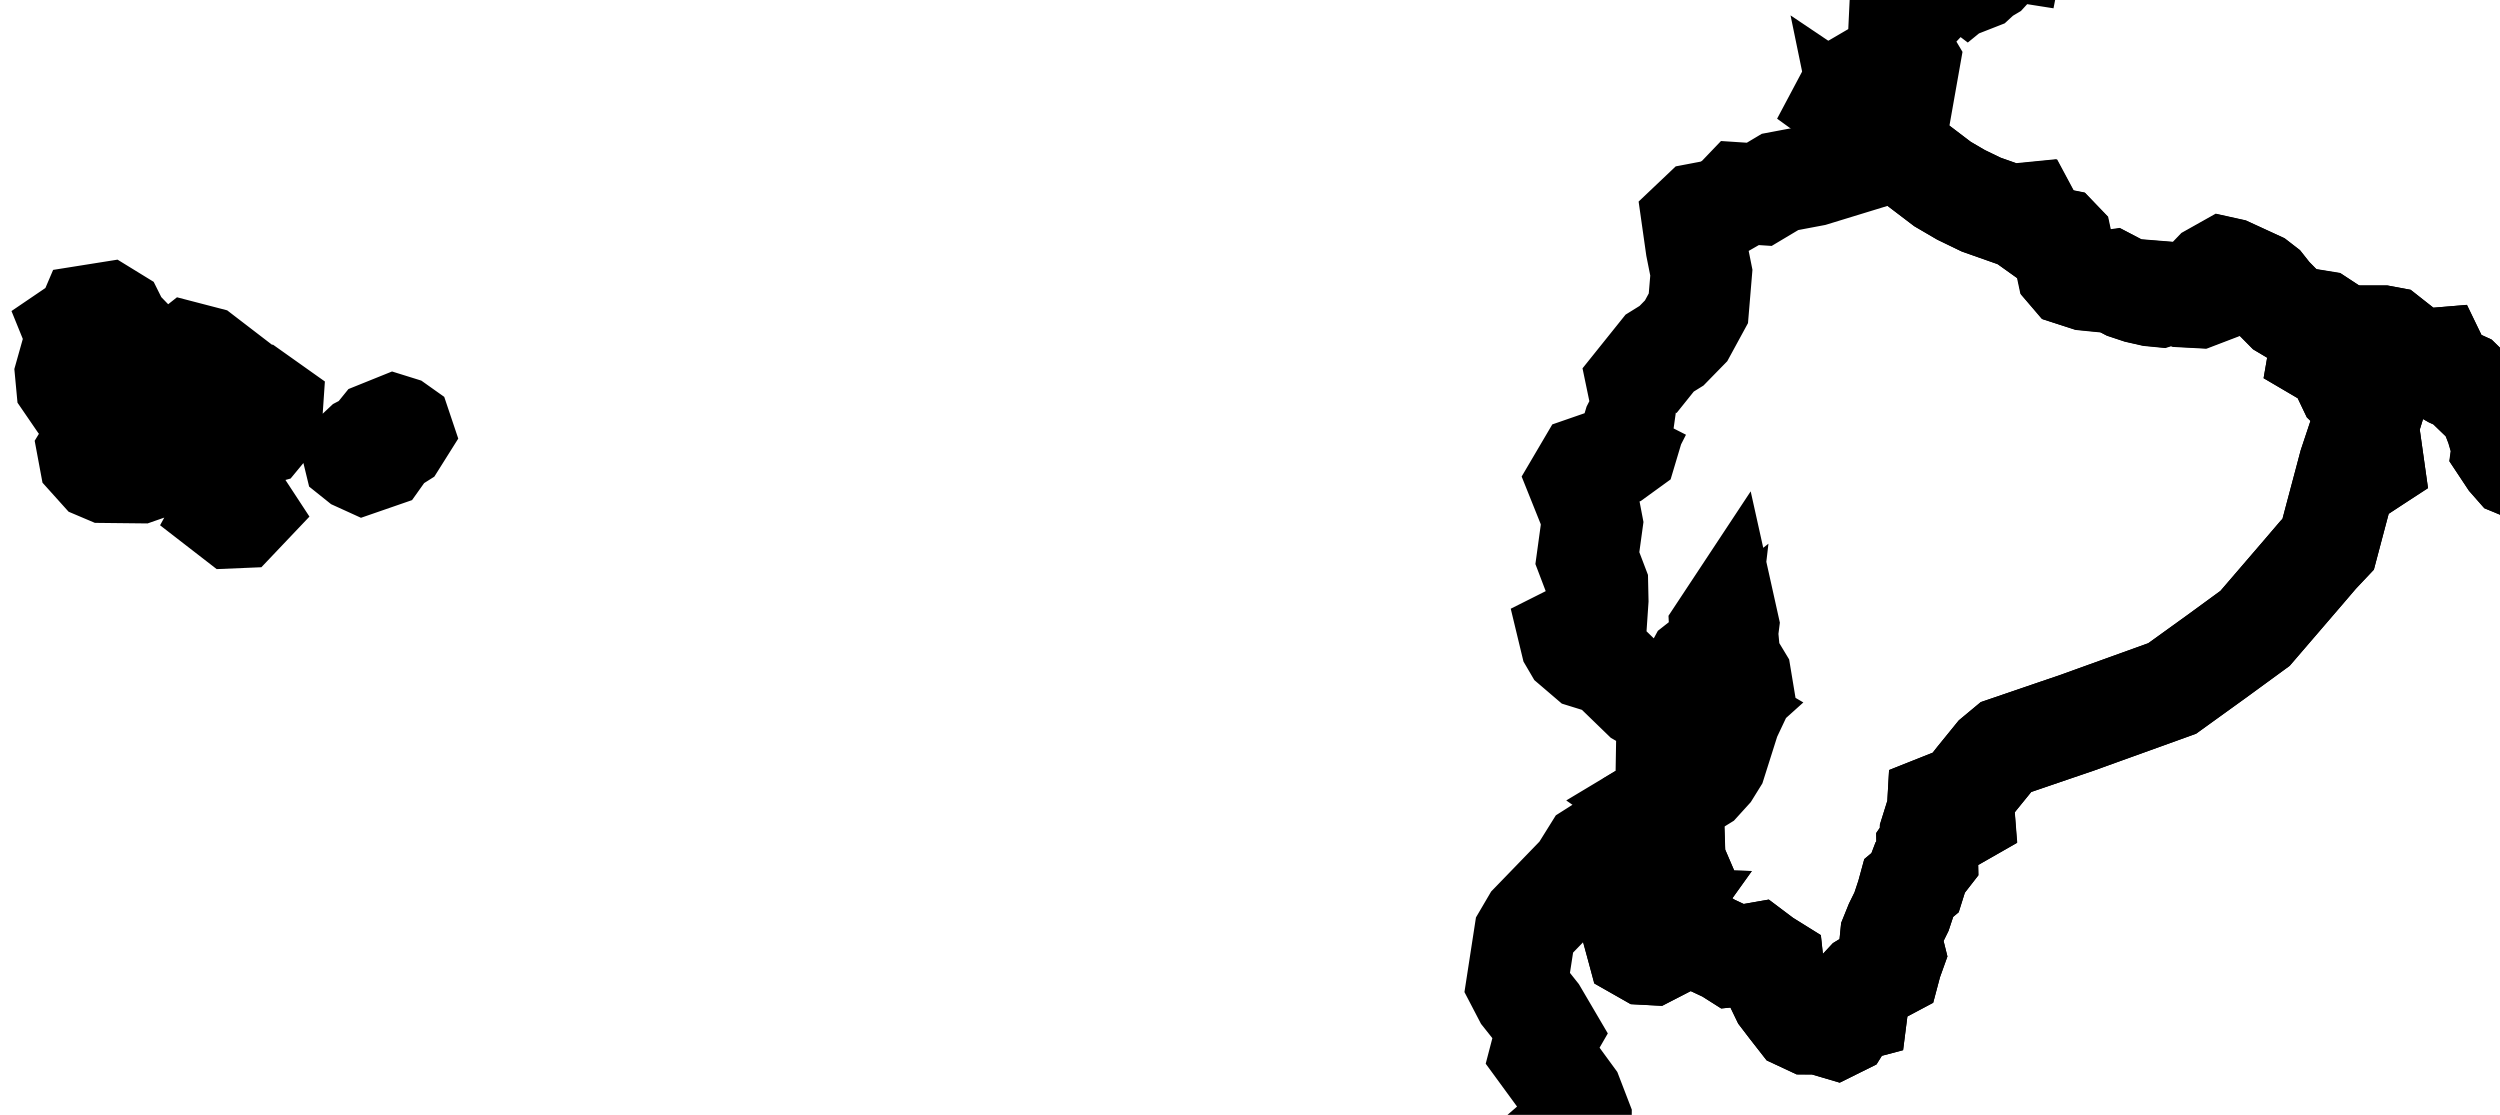 <svg width="74" height="33" viewBox="0 0 74 33" fill="none" xmlns="http://www.w3.org/2000/svg">
<path d="M148.392 1.741L148.517 1.781L148.796 1.815L149.457 1.974L150.321 2.153L150.557 2.091L150.698 1.965L150.73 1.595L150.757 1.334L150.563 1.104L150.321 0.843L150.098 0.518L149.831 0.425L149.865 0.257L150.039 0.084L150.217 -0.011L150.319 -0.128L150.432 -0.562L150.506 -0.639L150.582 -0.658L150.671 -0.642L150.847 -0.529L151.527 -0.185L151.825 -0.237L152.965 -0.327L153.137 -0.526L153.379 -0.571L153.788 -0.769L153.95 -0.783L154.095 -0.735L154.278 -0.772L154.546 -0.958L154.659 -0.977L154.702 -0.772L154.876 -0.56L155.086 -0.366L155.187 -0.321L155.54 -0.384L155.726 -0.329L155.806 -0.148L155.83 0.01L155.978 0.143L156.168 0.146L156.269 0.201L156.442 0.287L156.589 0.484L156.93 0.642L157.514 0.861L157.785 0.864L158.037 0.931L158.192 0.998L158.359 0.874L158.956 0.535L159.246 0.345L159.442 0.201L159.589 0.064L159.699 0.029L159.773 0.11L159.837 0.22L160.051 0.284L160.549 0.412L160.778 0.447L161.098 0.339L161.373 0.153L161.503 0.09L161.706 0.275L161.846 0.535L161.939 0.649L162.145 0.622L162.553 0.662L162.855 0.745L163.042 0.738L163.297 0.622L163.435 0.394L163.797 0.185L164.141 -0.008L164.338 -0.265L164.631 -0.692L164.729 -0.875L164.749 -1.183L165.16 -2.079L165.316 -2.244L165.408 -2.527L165.573 -2.855V-3.13L165.693 -3.395L165.929 -3.624L166.102 -3.768L166.381 -4.153L166.576 -4.517L167.061 -5.322L167.098 -5.551L167.291 -5.687L167.355 -5.861L167.561 -6.076L167.777 -6.245L167.871 -6.496L168.03 -6.756L168.377 -6.95L168.506 -7.039L168.901 -7.754L168.945 -8.073L169.301 -8.085L169.86 -7.715L170.307 -7.171L170.905 -5.422L171.004 -3.806L171.246 -2.961L171.942 -1.198L171.987 -0.872L172.098 -0.477L172.317 -0.059L172.561 0.63L172.57 0.757L172.412 0.944L172.644 0.958L172.853 1.069L172.989 1.505L173.163 1.8L173.478 2.204L174.122 2.336L174.608 2.385L175.162 2.613L175.568 2.905L175.883 3.898L175.78 4.521L175.811 4.96L175.648 5.132L175.193 5.42L175.093 5.573L174.163 6.315L173.96 6.665L173.461 7.135L172.967 8.031L172.245 8.85L171.989 9.058L171.599 9.105L171.362 9.231L170.801 9.9L170.047 10.123L169.978 10.51L169.543 11.394L169.159 11.878L168.914 12.041L168.298 12.922L168.22 13.308L168.222 13.983L167.812 14.394L167.384 14.655L167.331 15.232L167.138 15.43L166.973 15.557L166.104 15.406L164.754 16.034L164.292 16.189L165.766 16.22L166.239 16.554L167.276 16.333L168.531 15.538L169.01 15.37L169.984 14.83L170.38 14.47L171.101 14.038L171.255 13.848L171.659 13.646L171.878 13.903L171.896 14.065L171.564 14.381L171.65 14.584L171.868 14.839L171.946 15.192L171.976 15.461L172.111 15.931L172.558 16.568L172.573 16.778L172.51 17.056L172.724 17.284L172.945 17.419L173.705 18.105L174.298 17.722L174.665 17.611L174.897 17.45L175.387 17.343L175.788 17.504L176.552 17.734L177.111 17.489L178.242 16.928L177.888 17.921L177.632 18.831L177.437 19.2L177.245 20.191L177.055 20.456L176.9 20.759L177.153 20.653L177.369 20.509L177.647 20.128L177.854 19.465L178.673 17.695L178.908 17.538L179.589 17.336L180.761 15.921L181.219 15.925L181.513 16.25L181.79 16.443L181.862 16.056L182.262 15.899L181.839 15.707L181.771 15.534L181.731 15.244L182.019 14.853L181.847 14.505L182.443 14.069L182.397 13.741L182.611 13.471L182.881 13.193L183.187 13.057L183.243 12.819L183.436 12.721L183.587 12.685L183.885 12.952L184.209 12.638L184.523 12.514L184.664 12.569L184.841 12.709L185.026 12.768L185.176 12.743L185.566 12.541L185.927 12.866L186.144 12.937L186.084 12.755L185.97 12.586L186.059 12.448L186.23 12.362L186.77 12.439L187.053 12.584L187.36 12.853L187.786 12.872L188.121 12.844L188.332 12.995L188.675 12.994L188.847 13.23L189.369 13.56L189.482 13.784L189.902 13.893L190.296 14.031L190.716 14.068L191.14 14.035L191.158 14.319L191.468 14.396L191.867 14.333L192.169 14.682L192.974 14.945L193.532 15.347L193.899 15.275L194.308 15.382L194.747 16.256L194.847 16.876L195.042 16.79L195.225 16.513L195.459 16.005L195.9 15.838L196.111 16.032L196.551 16.344L196.931 16.685L197.091 16.904L197.378 16.94L197.139 17.21L197.379 17.182L197.668 16.99L197.916 17.388L198.103 17.821L198.14 18.262L197.964 18.514L197.809 18.673L197.637 18.984L197.434 19.041L197.231 19.142L197.462 19.369L197.621 19.587L197.968 18.996L198.213 18.83L198.566 18.738L198.75 19.158L198.789 19.555L198.213 19.72L198.212 20.033L198.039 20.211L197.927 20.416L197.836 20.843L197.719 21.198L197.376 22.77L197.37 23.03L197.789 22.753L198.56 21.951L198.795 21.099L199.099 20.257L199.43 19.993H199.636L199.943 20.085L199.961 20.361L199.913 20.52L199.584 20.938L199.444 21.167L199.579 21.392L200.326 20.699L200.661 20.456L200.946 20.505L201.511 20.184L202.651 20.118L202.737 19.751L202.964 19.596L203.59 19.637L204.809 19.963L205.244 20.23L205.895 20.478L206.238 20.773L207.67 21.317L208.71 21.374L209.225 21.128L209.867 21.386L210.207 21.675L210.874 21.831L211.548 21.913L212.063 21.705L213.392 21.637L215.061 21.33L216.057 21.403L217.184 21.603L217.989 22.118L218.665 22.408L219.075 22.695L219.735 22.993L221.143 23.793L221.637 24.256L222.509 24.884L223.386 25.149L223.859 25.807L224.235 26.104L225.164 27.217L226.217 27.995L226.922 28.774L228.275 29.276L228.803 30.104L229.718 30.205L230.108 30.328L230.583 30.676L231.235 30.871L232.083 30.816L233.019 30.856L233.778 30.693L235.57 31.003L235.852 31.155L236.223 31.507L236.877 32.82L237.267 34.277L237.46 35.391L237.907 36.258L238.15 37.886L238.358 38.4L238.374 38.796L238.55 38.885L238.669 39.986L238.623 40.429L238.451 41.006L238.439 41.264L238.464 41.428L238.389 41.67L238.365 41.901L238.539 42.42L238.547 42.836L238.315 43.34L237.997 44.659L237.202 46.847L236.439 48.105L235.372 49.405L234.677 50.084L234.401 50.154L234.148 50.019L234.328 50.378L234.172 50.694L233.466 51.653L232.764 52.279L232.036 53.367L231.981 53.393L231.048 53.814L230.496 54.158L229.789 54.784L229.141 55.772L229.008 55.898L228.769 55.829L228.776 56.33L228.218 57.125L228.048 57.242L228.052 57.017L228.149 56.845L228.193 56.663L228.19 56.446L228.034 56.603L227.703 57.2L227.815 57.636L227.576 58.296L226.662 60.183L225.543 61.772L225.285 62.263L224.367 63.336L223.692 63.853L223.502 63.856L223.287 63.812L223.178 62.987L222.641 62.488L222.487 62.401L222.267 62.929L222.083 63.074L221.818 63.106L222.101 63.336L222.184 63.603L221.895 64.137L221.886 64.622L221.37 65.157L221.07 65.549L220.919 66.04L220.827 66.499L221.054 66.374L221.162 66.47L221.247 66.613L221.195 66.823L221.029 67.222L221.054 68.215L220.999 68.441L221.164 68.685L221.339 68.268L221.44 68.386L220.951 71.05L221.143 72.252L221.214 73.615L221.434 74.949L221.675 76.142L221.695 76.237L221.361 77.624L220.934 78.995L220.677 80.115L220.515 81.325L220.354 81.908L220.302 82.505L220.487 83.92L220.557 84.189L220.039 84.821L219.48 85.128L219.171 85.433L218.489 86.576L218.118 88.267L218.109 89.167L218.284 91.057L218.153 91.83L217.937 92.348L217.681 92.688L217.03 93.096L216.446 94.091L216.192 95.139L215.791 95.522L215.71 96.109L215.388 96.744L214.552 97.692L214.009 97.968L213.751 98.234L213.587 98.79L213.063 99.707L212.677 100.898L212.778 101.303L212.784 101.365L212.925 102.745L212.873 103.097L212.364 103.478L210.447 104.19L209.937 104.485L208.793 105.699L208.722 105.985L208.769 106.395L208.956 106.63L208.763 106.886L208.535 107.344L208.201 107.316H206.291L205.259 107.461L204.722 107.433L204.48 107.323L204.21 107.144L204.128 106.908L204.275 106.552L204.188 106.34L203.904 106.347L203.594 106.448L203.541 106.66L203.563 106.813L203.679 107.034L203.743 107.307L203.615 107.543L203.01 107.574L202.33 107.791L201.481 107.881L200.805 108.038L200.493 107.84L200.805 107.74L201.253 107.788L201.734 107.623L201.621 107.429L200.941 107.179L200.186 107.332L199.768 107.63L198.852 107.602L197.731 107.829L197.548 108.061L197.579 108.509L197.798 108.607L198.013 108.811L197.806 109.003L197.606 109.087L196.422 109.296L195.324 110.173L194.866 110.283L194.458 110.67L194.416 111.001L194.287 111.201L194.026 111.212L193.453 111.031L192.71 111.026L192.173 111.17L189.43 112.596L188.445 113.168L187.322 114.336L185.427 115.648L184.431 116.432L184.243 116.636L184.086 116.646L183.774 116.809L183.897 116.944L184.109 116.956L184.022 117.414L183.626 117.727L182.882 118.551L182.718 118.49L182.954 118.061L182.589 118.045L182.052 117.888L181.819 118.064L181.948 118.489L181.746 118.671L181.38 118.692L181.047 118.641L180.682 118.331L180.847 118.894L181.618 119.03L181.939 119.162L182.059 119.379L181.46 120.383L180.958 120.514L180.903 120.656H181.179L181.332 120.935L181.153 122.06L180.905 122.273L180.759 122.279L180.615 122.472L180.813 122.84L181.018 123.108L180.989 123.631L180.912 124.062L180.908 124.482L181.166 125.295L181.259 126.13L181.363 126.435L181.423 126.773L181.25 127.089L181.348 127.596L181.055 128.461L181.209 129.71L181.147 130.885L181.031 131.504L180.844 131.988L180.411 132.611L180.402 133.235L179.469 133.818L178.437 134.633L177.485 135.6L176.46 136.966L175.264 139.052L174.156 142.045L172.822 144.317L172.288 145.141L171.567 146.064L170.607 147.141L169.322 148.221L167.915 149.185L167.408 149.62L166.912 150.232L166.789 149.979L166.896 149.56L166.828 149.247L166.813 148.842L167.096 148.767L167.521 149.025L167.737 148.85L167.895 148.678L168.407 148.569L169.383 147.512L170.107 147.121L170.515 146.455L170.584 146.102L170.568 145.386L170.8 145.203L171.323 145.265L171.43 145.061L171.384 144.835L171.487 144.343L172.197 143.906L172.534 143.381L172.421 142.043L172.552 141.982L172.844 142.19L172.982 142.104L173.129 141.518L173.058 141.214L172.714 141.134L171.524 141.794L171.136 141.766L171.073 141.248L170.494 141.011L170.268 140.58L170.202 140.287L170.001 140.166L170.013 140.675L170.068 141.169L170.587 141.746L170.461 141.976L170.215 142.243L170.043 142.838L170.062 143.611L169.923 143.375L169.745 143.239L169.672 144.07L169.328 144.389L169.22 144.702L169.31 145.065L169.132 145.316L168.255 145.991L167.381 146.452L167.191 146.669L167.098 147.185L166.964 147.715L166.577 148.182L166.27 149.111L166.277 149.511L166.38 150.102L166.545 150.491L166.283 150.75L165.932 151.255L165.653 151.824L164.958 153.968L164.361 155.266L163.899 155.903L163.242 156.575L161.37 158.267L161.257 158.244L160.982 158.107L160.752 157.945L160.7 157.837L160.674 157.675L160.705 157.066L160.7 155.431L160.782 155.122L160.904 154.923L161.269 154.636L161.623 154.225L162.024 153.701L162.393 153.286L162.261 153.007L161.953 152.737L161.405 152.52L160.878 152.137L160.411 151.645L160.194 151.133L159.996 150.581L159.807 150.146L159.745 149.948L159.559 149.865L159.266 149.643L159.082 149.437L158.813 149.319L158.333 149.19L157.833 148.963L157.211 148.425L156.763 147.831L156.542 147.437L156.306 147.161L155.023 146.705L154.439 146.16L154.209 146.331L153.867 146.165L153.528 145.903L153.428 145.702L153.285 145.495L153.152 145.26L153.066 145.034L152.718 144.638L152.269 144.211L152.079 144.089L151.978 144.125L151.882 144.288L151.819 144.447L151.65 144.552L151.441 144.748L151.226 144.988L150.951 145.147L150.625 145.202L150.405 145.194L150.361 145.099L150.349 144.771L150.431 144.025L150.241 143.737L149.987 143.429L149.695 143.018L148.733 142.147L147.423 140.896L146.96 140.515L146.526 140.485L146.128 140.528L145.762 140.693L145.484 141.27L145.37 141.359L144.664 141.347L143.962 141.254L143.726 140.902L143.913 140.674L144.573 140.166L144.938 139.714L145.008 139.318L145.324 138.962L145.888 138.647L146.515 138.069L147.207 137.226L147.628 136.606L147.776 136.205L148.048 135.897L148.442 135.68L148.787 135.229L149.082 134.544L149.484 133.999L149.994 133.596L150.281 133.26L150.342 132.995L150.485 132.826L150.714 132.752L150.824 132.612L150.816 132.407L150.879 132.268L151.009 132.194L151.229 132.221L151.537 132.347L151.723 132.323L151.787 132.149L151.705 131.95L151.478 131.728L151.564 131.486L152.161 131.094L152.6 130.946L152.879 130.704L153.143 130.32L153.571 130.053L154.163 129.902L154.321 129.758L154.298 129.572L154.42 129.439L154.77 129.342L154.96 129.161L154.991 128.896L155.104 128.65L155.298 128.423L155.515 128.338L155.754 128.396L155.978 128.31L156.189 128.08L156.441 127.973L156.735 127.988L156.886 127.937L157.39 127.831L157.669 127.638L157.898 127.206L158.101 127.04L158.279 127.136L158.586 126.992L159.022 126.608L159.105 126.601L159.427 126.421L159.76 125.757L159.93 125.313L159.89 124.95L159.781 124.69L159.818 124.309L159.927 123.275L159.957 122.852L160.134 122.558L160.122 122.267L159.807 121.614L159.49 121.042L159.319 120.073L159.206 119.705L158.942 119.607L158.702 119.287L158.399 119.259L158.257 119.135L158.11 119.035L157.895 119.064L157.711 119.251L157.371 119.257L157.156 119.334L156.904 119.5L156.663 119.425L156.512 119.278L156.187 119.276L156.209 118.619L156.782 117.646L156.936 117.193L156.862 116.937L157.033 116.033L157.45 114.487L157.583 113.477L157.432 113.001L157.427 112.669L157.643 112.387L157.746 112.302L157.209 111.958L156.92 111.643L156.549 111.419L156.15 111.24L155.957 111.316L155.751 111.419L155.352 111.584L154.898 111.869L154.663 111.973L154.249 112.078L153.782 112.169L153.396 112.109L153.066 112.048L152.858 111.869L152.748 111.479V111.149L152.68 110.672L152.432 110.402L152.349 110.192L152.336 109.939L152.364 109.655L152.432 109.446L152.39 109.193L152.281 109.013L152.309 108.7L152.254 108.267L152.089 107.998L152.006 107.687V107.375L151.883 107.064L151.87 106.722L151.98 106.411L152.021 106.099L151.898 105.877L151.664 105.743L151.484 105.387L151.456 104.927L151.263 104.677L151.057 104.469H150.822L150.465 104.35L150.149 104.365L149.638 104.35L149.404 104.276L149.281 104.114L148.965 103.893L148.785 103.509L148.566 103.435L148.248 103.554L148.138 103.702L148.015 103.91L147.796 104.147L147.506 104.132L147.204 104.266L146.914 104.281L146.529 104.31L146.143 104.191L145.675 104.058L145.275 103.969L144.889 104.058L144.628 103.984L144.284 103.939L143.898 103.91L143.595 103.672L143.265 103.54L143.085 103.585L142.851 103.733L142.603 103.703L142.285 103.585L142.162 103.304L142.19 103.126L142.259 102.948L142.382 102.698L142.314 102.432L142.342 102.196L142.397 101.99L142.452 101.754L142.41 101.533L142.397 101.297L142.368 101.076L142.327 100.84L142.492 100.502L142.63 100.223L142.546 99.989L142.575 99.827L142.684 99.563L142.822 99.239L142.809 98.637L142.686 98.285L142.551 98.19L142.517 98.085L142.582 97.946L142.511 97.803L142.483 97.656L142.554 97.529L142.456 97.277L142.259 97.204L142.19 97.131L142.122 96.852L142.067 96.53L142.095 96.283L141.999 96.064L141.861 95.933L141.723 95.7L141.585 95.524L141.53 95.277L141.438 94.956L141.713 94.897L141.821 94.718L142.014 94.474L142.268 94.41L142.57 94.321L142.681 94.142L141.977 93.495L141.554 93.108L141.802 92.583L142.22 91.7L142.624 90.845L142.932 90.195L143.011 90.075L143.281 90.034L143.232 89.698L143.223 89.479L143.006 89.467L143.248 88.675L143.606 87.547L143.877 86.694L143.965 86.552L144.159 86.512L144.204 86.414L143.969 86.277L143.825 86.012L143.512 85.251L143.018 84.052L142.983 83.623L142.802 83.359L142.499 83.448L142.141 83.364L141.247 82.714L140.655 82.362L140.455 82.155L140.365 81.489L140.189 80.754L140.113 79.846L140.144 79.629L140.644 78.941L140.643 78.594L140.685 78.29L140.664 78.05L140.541 78.047L140.34 78.152L140.036 78.232L139.864 78.24L138.118 78.174L136.131 78.1L134.478 78.038L133.044 77.984L132.996 77.392L132.915 76.403L132.857 75.7L132.765 74.587L132.189 73.894L131.565 73.143L131.345 72.951L132.1 72.927L132.636 72.91L132.53 70.897L132.367 70.693L132.222 70.043L132.124 69.675L131.858 69.378L131.797 69.043L131.846 68.82L131.992 68.682L132.088 68.338L132.016 67.992L131.858 67.671L131.665 67.362L131.296 67.172L130.768 66.828L129.967 66.39L129.29 66.085L129.073 66.122L127.878 66.24L127.48 66.303L127.213 66.233L126.321 66.236L125.971 66.001L125.677 65.727L125.053 65.03L124.956 64.681L124.715 64.57L124.348 64.613L123.977 64.565L123.259 64.276L122.585 63.979L122.259 63.991L121.97 63.806L121.458 63.353L121.219 63.177L121.111 62.942L121.002 62.598L120.796 62.524L120.531 62.586L120.243 62.763L119.839 62.646L119.345 62.328L119.026 62.081L118.844 61.963L118.415 61.79L118.001 61.754L117.375 62.009L116.862 61.904L116.057 61.812L115.369 61.627L115.118 61.146L114.983 60.828L114.574 60.63L114.247 60.386L113.859 60.017L113.666 59.894L113.314 59.791L112.989 59.661L112.954 59.428L112.832 59.121L112.804 59.045L112.583 58.673L112.479 58.646L112.365 58.72L112.279 58.774L112.185 58.708L112.169 58.542L112.228 58.275L112.101 57.996L111.785 57.702L111.618 57.398L111.603 57.084L111.534 56.875L111.408 56.768L111.336 56.584L111.322 56.323L111.414 56.011L111.612 55.651L111.569 55.094L111.286 54.344L111.129 53.804L111.099 53.471L111.142 53.225L111.314 52.986L111.657 52.4L111.718 51.954L111.609 51.451L111.595 51.066L111.673 50.802L111.555 50.457L111.311 50.13L111.142 50.123L110.912 50.212L110.635 50.488L110.308 50.537L110.019 50.366L109.111 50.437L107.7 50.608L107.136 50.785L106.804 50.86L106.402 50.918L105.758 51.236L104.169 52.468L103.84 52.648L103.466 52.673L103.248 52.844L102.897 52.977L102.209 53.465L101.859 53.857L101.629 54.212L101.363 54.224L101.157 54.126L100.506 54.175L100.172 54.296L99.81 54.64L99.36 55.264L99.175 55.441L98.813 55.625L98.395 55.778L97.877 56.007L97.645 56.022L97.441 56.062L97.264 55.958L97.205 55.734L96.938 55.593L96.3 55.522L95.355 55.358L94.38 55.327L93.896 55.342L93.499 55.352L92.809 55.265L92.306 55.25L91.865 55.471L91.224 55.746L90.932 55.815L90.717 55.826L90.507 55.792L90.263 55.649L89.92 55.321L89.656 55.447L89.466 55.588L89.469 54.875L89.473 53.802L89.478 52.857L89.481 52.102L89.484 51.221L89.487 50.599L89.666 50.363L89.776 50.099L89.644 49.746L89.674 49.423L89.766 49.197L89.886 48.978L89.608 49.087L89.487 49.148L89.338 49.314L88.979 49.54L88.739 49.765L88.456 49.949L88.097 50.354L87.801 50.577L87.494 50.719L86.984 51.196L86.561 51.291L85.442 51.363L84.279 51.362L83.215 51.36L83.055 51.354L83.066 50.961L83.092 50.684L82.729 50.392L82.704 50.031L82.607 49.782L82.485 49.478L82.232 49.283L81.874 49.208L81.288 49.04L80.419 48.865L79.588 48.853L78.773 48.869L79.27 48.258L79.767 47.648L79.752 47.117L79.35 46.654L79.134 46.367L78.799 45.97L78.385 45.696L78.159 45.331L78.18 45.11L78.144 44.965L77.987 44.88L77.83 44.746L77.613 44.6L77.359 44.405V44.211L77.263 44.005L77.106 43.763V43.569L76.96 43.264L76.803 43.046L76.646 42.901L76.416 42.695L76.428 42.526L76.597 42.441L76.669 42.247L76.646 42.052L76.453 41.931L76.223 41.87L75.92 41.518L75.702 41.336L75.557 41.226L75.472 41.104L75.557 41.02L75.653 40.898L75.678 40.704L75.629 40.523V40.365L75.775 40.316L75.932 40.342L76.089 40.245L76.296 40.21L76.526 40.184L76.647 40.076L76.635 39.883L76.49 39.508L76.345 39.351L76.296 39.121L76.414 38.679L76.49 38.395L76.755 38.096L77.566 37.453L78.293 37.017L78.647 36.973L78.91 36.811L79.076 36.563L79.122 36.293L79.085 36.057L78.95 35.71L78.788 35.277L78.666 35.035L78.775 34.746L78.968 34.35L79.362 33.752L79.73 33.108L79.77 32.921L79.818 32.528L79.987 31.727L80.08 31.294L80.031 31.126L80.116 30.98L80.346 30.859L80.901 30.749L81.278 30.51L81.858 30.061L82.341 29.583L82.742 29.429L83.468 28.986L83.885 28.706L84.048 28.619L84.457 28.415L85.192 28.346L85.803 28.273L86.148 28.14L86.654 28.084L86.994 27.935L87.373 27.93L88.083 27.777L88.325 27.549L88.531 27.276L88.809 27.043L89.134 26.982L89.496 27.022L89.929 27.018L90.454 26.945L90.708 27.126L90.819 27.347L91.142 27.571L91.373 27.559L91.602 27.51L91.917 27.703L92.123 27.68L92.255 27.571L92.281 27.301L92.355 27.154L92.509 26.309L92.764 24.913L92.996 23.647L93.251 22.248L93.516 20.803L93.785 19.34L94.004 18.14L94.193 17.109L94.31 16.476L94.491 15.646L94.562 14.918L94.635 14.709L94.589 14.532L94.432 14.281L94.433 14.172L94.451 14.026L94.433 13.899L94.269 13.762L94.141 13.681L94.04 13.562L93.994 13.397L93.911 13.233L93.874 13.059L93.754 12.922L93.718 12.749L93.801 12.584L93.837 12.411L93.801 12.248L93.755 12.056L93.663 11.874L93.524 11.762L93.19 11.639L92.855 11.344L92.459 11.08L91.954 10.579L91.844 10.341L91.843 9.69L91.865 8.984L91.898 7.917L91.914 7.374L92.199 7.343L92.45 7.328L92.712 7.291L92.941 7.254L93.151 7.175L93.309 7.079L93.496 7.016L93.642 7.039L93.789 6.953L93.951 6.871L94.108 6.804L94.337 6.748L94.55 6.878L94.671 7.009L94.81 7.071L94.941 7.056L95.031 7.068L95.125 7.172L95.245 7.18L95.417 7.16L95.579 7.138L95.653 7.107L95.665 7.04L95.623 6.924L95.567 6.816L95.611 6.648L95.616 6.447L95.623 6.19L95.496 6.048L95.368 5.779L95.225 5.563L95.004 5.417L94.798 5.361L94.626 5.451L94.466 5.466L94.346 5.385L94.151 5.382L93.941 5.355L93.72 5.324L93.319 5.383L93.177 5.31L92.982 5.303L92.757 5.382L92.763 4.35L92.769 3.379L92.772 2.696L92.973 2.711L93.224 2.588L93.597 2.569L93.883 2.44L94.043 2.429L94.346 2.492L94.662 2.625L94.972 2.644H95.785H96.663H97.641H98.62H99.469L99.731 2.652L99.579 2.425L99.4 2.131L99.469 1.9L99.556 1.667L99.659 1.545L99.923 1.674L100.144 2.07L100.328 2.368L100.507 2.515L100.73 2.532L100.982 2.481L101.234 2.358L101.665 1.812L102.092 1.345L102.313 1.187L102.547 1.044L102.722 0.989L102.961 1.007L103.163 1.134L103.294 1.357L103.771 2.131L104.132 2.716L104.253 3.081L104.261 3.971L104.239 4.758L104.286 4.861L104.357 4.89L105.145 4.705L106.215 5.66L107.006 6.367L107.347 6.592L107.537 6.654L107.997 6.607L108.543 6.515L108.808 6.414L109.102 6.193L109.578 5.886L109.967 5.717L110.12 5.695L110.274 5.749L110.602 5.933L110.782 6.275L110.617 6.671L110.645 6.917L110.989 6.904L111.265 6.494L111.458 6.171L111.862 5.908L112.255 5.536L112.529 5.18L112.851 4.972L113.336 4.718L113.721 4.564L114.08 4.58L114.347 4.413L114.692 4.098L114.934 3.846L115.102 3.756L115.439 3.781L115.859 3.747L116.271 3.44L116.646 3.069L116.845 2.443L116.976 1.888L117.089 1.775L117.225 1.686L117.385 1.628L117.771 1.588L118.448 1.293L118.913 0.993L119.356 0.929L119.486 0.849L119.646 0.572L119.726 0.084L119.666 -0.212L118.853 -0.304H118.32L117.439 -0.379L117.019 -0.501L116.928 -0.585L116.919 -0.679L117.004 -0.891L117.086 -1.287L116.965 -1.824L116.526 -2.665L116.213 -3.493L116.172 -4.07L116.179 -4.68L116.204 -5.079L115.979 -5.391L114.761 -6.374L114.339 -6.839L114.2 -7.161L113.719 -7.752L113.841 -7.935L114.118 -7.929L114.354 -7.775L114.571 -7.445L114.725 -7.371H114.937L116.06 -7.373L116.323 -7.316L116.482 -7.205L116.617 -7.067L116.819 -6.683L117.035 -6.496L117.48 -6.502L118.178 -6.509L118.569 -6.543L118.804 -6.437L119.094 -6.348L119.707 -6.552L119.878 -6.557L120.062 -6.466L120.722 -5.779L121.1 -5.49L121.419 -5.106L121.884 -5.104L122.269 -5.434L122.372 -6.542L122.488 -6.864L122.682 -6.954L122.913 -6.965L123.188 -7.138L123.485 -7.364L123.743 -7.439L124.815 -7.198L125.114 -7.313L126.2 -7.606L127.309 -7.982L127.621 -8.457L128.085 -8.585L128.45 -8.932L128.744 -8.896L129.189 -8.881L129.465 -8.942L129.605 -9.008L129.757 -9.171L130.008 -9.635L130.312 -9.812L130.694 -9.999L130.955 -10.218L131.17 -10.49L131.269 -10.726L131.266 -10.912L131.14 -11.276L130.986 -11.617L130.82 -11.73L130.695 -11.773L131.073 -11.853L131.385 -11.733L131.872 -11.715L132.084 -11.807L132.391 -11.763L132.78 -12.007L133.029 -11.927H133.194L133.343 -11.742L133.461 -11.533L133.824 -11.279L133.789 -10.893L133.722 -10.552L133.674 -10.157L133.653 -9.858L133.499 -9.551L133.268 -9.264L133.199 -9.148L133.167 -8.997L133.323 -8.905L133.599 -8.879L133.943 -8.867L134.177 -8.778L134.48 -8.76L134.845 -8.514L135.021 -8.365L135.036 -8.251L134.921 -7.978L134.875 -7.726L134.965 -7.566L135.072 -7.45L135.367 -6.88L135.508 -6.683L135.627 -6.619L135.655 -6.509L135.554 -6.302L135.432 -6.037L135.158 -5.76L135.121 -5.54L134.903 -5.402L134.391 -5.075L134.48 -4.555L134.498 -4.293L134.489 -4.088L134.314 -3.814L134.011 -3.005L133.9 -2.602L133.802 -1.67L133.808 -1.357L133.947 -0.937L134.244 -0.004L134.413 0.146L134.803 0.364L134.852 0.995L134.818 1.653L134.8 1.908L134.864 2.018L135.039 2.072L135.164 2.15L135.183 2.345L135.171 2.548L135.462 2.665L135.716 2.739L135.95 3.018L136.373 3.453L136.542 3.533L136.627 3.713L136.984 4.079L137.529 4.212L138.078 4.374L138.294 4.604L138.52 4.791L138.69 4.8L138.834 4.77L139.072 4.609L139.262 4.469L139.593 4.478L139.981 4.454L140.048 4.34L140.085 4.193L140.005 3.818L140.143 3.704L140.465 3.64L140.529 3.44L140.601 3.33L140.693 3.202L140.803 3.184L140.941 3.257L141.153 3.303L141.392 3.367L141.52 3.494L141.732 3.505L141.968 3.481L142.063 3.399L142.133 3.257L142.184 2.95L142.336 2.941L142.64 2.873L142.963 2.738L143.397 2.717L143.802 2.72L144.005 2.63L144.193 2.432L144.558 1.873L144.75 1.744L144.956 1.647L145.131 1.665L145.489 1.572L145.782 1.438L145.892 1.472L146.121 1.759L146.236 1.821L146.405 1.842L146.959 1.987L147.253 1.941L147.57 1.849L147.876 1.815L148.095 1.879L148.254 1.796L148.392 1.741ZM174.141 1.756L173.725 1.944L173.486 1.871L173.267 1.379L173.341 0.969L173.642 0.833L173.875 0.863L173.961 0.915L174.169 1.587L174.141 1.756ZM174.749 8.15L174.297 8.289L174.212 8.159V7.638L174.34 7.353L174.915 7.273L174.975 7.189L175.139 7.135L175.231 7.315L175.218 7.613L174.749 8.15ZM173.611 9.199L173.537 9.807L172.788 9.55L172.844 8.929L173.194 8.754L173.504 8.423L173.611 8.018L173.617 7.466L173.733 7.371L173.834 7.332L173.924 7.37L173.96 8.197L174.003 8.705L173.611 9.199ZM176.476 8.666L176.647 8.883L176.058 9.748L175.733 9.872L175.377 9.898L174.915 9.639L174.197 9.659L173.973 9.598L173.949 9.221L174.251 8.819L174.853 8.841L175.89 8.518L176.476 8.666ZM177.702 10.24L176.598 10.369L176.093 10.163L176.208 9.989L176.584 9.712L177.043 9.516L177.454 9.429L177.883 9.538L178 9.771L177.964 10.006L177.702 10.24ZM172.668 10.319L171.528 11.129L171.142 10.863L171.062 10.709L171.127 10.553L171.114 10.488L171.242 10.21L171.878 9.984L172.199 9.945L172.608 10.016L172.676 10.215L172.668 10.319ZM176.932 10.724L177.32 10.742L177.871 10.663L178.24 10.47L178.653 10.432L179.061 10.452L180.436 10.668L181.262 10.734L181.565 10.803L181.86 10.9L182.077 11.006L182.13 11.234L181.93 11.602L181.78 11.988L181.641 12.526L181.532 12.635L181.351 12.607L181.464 13.089L181.424 13.281L181.334 13.469L181.112 13.857L180.777 14.353L180.678 14.457L180.423 14.629L180.215 14.848L180.259 15.056L180.363 15.265L180.24 15.526L179.844 15.907L179.607 15.999L179.388 16.038L179.187 16.001L178.829 15.618L178.792 15.918L178.696 16.225L178.574 16.392L178.113 16.375L177.856 16.21L177.439 16.028L177.36 16.52L177.101 16.86L176.84 16.967L176.43 17.038L176.196 17.183L175.754 17.07L175.343 16.845L175.11 16.826L174.929 17.008L173.975 17.042L173.537 17.228L173.27 17.176L172.877 16.802L172.814 16.554L172.58 16.051L172.369 15.453L172.219 14.911L172.346 14.442L172.601 14.457L172.902 14.526L172.966 14.494L172.981 14.342L172.914 14.218L172.429 14.237L172.122 13.958L172.068 13.528L172.13 12.632L172.17 12.448L172.386 12.191L172.455 11.964L172.402 11.724L172.494 11.286L172.694 10.908L173.46 10.43L174.349 10.259L176.932 10.724ZM167.755 15.706L167.315 15.784L167.883 14.749L168.39 14.267L168.398 13.311L168.948 12.461L169.454 12.115L170.165 12.015L170.553 12.532L170.071 14.001L169.93 14.01L169.285 14.784L168.567 15.326L167.755 15.706ZM196.692 15.226L196.425 15.425L196.338 15.528L196.118 15.45L196.158 15.336L196.223 15.348L196.295 15.016L196.67 15.056L196.692 15.226ZM198.29 21.938L197.881 22.345L198.016 21.874L197.947 21.549L198.001 21.299L198.281 21.055L198.366 21.02L198.342 21.32L198.361 21.412L198.29 21.938ZM222.254 64.426L222.091 64.518L222.075 64.248L222.5 63.908L222.57 63.506L222.793 63.692L222.852 63.898L222.849 63.984L222.254 64.426ZM221.589 66.025L221.447 66.276L221.282 66.239L221.217 66.071L221.095 65.908L221.161 65.781L221.27 65.708L221.575 65.718L221.589 66.025ZM199.83 108.233L199.961 108.356L199.72 108.344L199.45 108.452L199.036 108.549L198.87 108.368L199.228 108.115L199.358 107.927L199.452 107.967L199.572 108.104L199.83 108.233ZM195.121 111.608L195.118 111.844L194.945 111.724L194.485 111.816L194.324 111.637L194.945 110.876L195.069 110.988L195.166 111.126L195.232 111.318L195.161 111.443L195.121 111.608ZM181.28 123.101L181.203 123.157L180.942 122.583L181.467 122.033L181.642 122.255L181.503 122.692L181.348 123L181.28 123.101ZM181.691 129.452L181.405 129.664L181.457 128.553L181.611 128.182L181.779 127.905L181.986 127.734L182.141 127.976L182.009 128.512L181.645 129.169L181.691 129.452Z" stroke="black" stroke-width="3"/>
<path d="M86.614 -39.642L86.465 -39.59L86.279 -39.478L85.714 -39.269L84.95 -39.071L83.956 -38.815L83.73 -38.542L82.746 -36.832L81.923 -36.486L81.623 -36.231L81.398 -35.908L80.907 -35.313L80.702 -34.856L80.161 -33.863L79.864 -32.62L79.751 -31.923L79.588 -30.912L79.347 -30.405L79.027 -29.929L78.681 -29.464L78.385 -28.954L78.132 -28.555L78.091 -28.419L78.214 -28.309L78.812 -28.419L79.048 -28.539L79.374 -28.693L79.579 -28.61L79.784 -28.171L80.015 -28.116L80.233 -28.171L80.465 -28.061L80.76 -26.969L81.011 -26.045L81.592 -25.468L82.046 -25.018L82.156 -24.621L82.264 -24.06L82.293 -23.785L82.15 -23.621L81.925 -23.279L81.868 -22.628L81.83 -22.412L81.788 -21.808L81.818 -21.437L81.939 -21.148L82.141 -20.981L82.551 -20.895L82.92 -20.794L83.132 -20.293L83.433 -19.655L83.757 -19.387L84.232 -19.21L84.571 -19.274L85.364 -19.387L86.045 -19.358L87.042 -19.188L87.413 -19.194L87.892 -19.226L88.736 -19.572L89.043 -19.624L89.384 -19.593L89.883 -19.416L90.153 -19.277L90.499 -19.133L91.003 -19.03L91.328 -19.048L91.574 -19.054L91.717 -18.989L92.51 -18L93.199 -17.142L93.798 -16.422L94.447 -15.646L94.497 -15.601L94.789 -15.7L94.982 -15.657L95.16 -15.5L95.467 -15.565L95.903 -15.853L96.539 -15.911L97.374 -15.739H98.476L99.844 -15.909L100.694 -16.095L101.027 -16.295L101.576 -16.274L102.239 -16.095L102.596 -15.839L102.639 -15.589L102.773 -15.195L102.629 -14.798L102.208 -14.396L101.973 -13.881L101.927 -13.255L101.709 -12.792L101.319 -12.492L101.166 -12.056L101.252 -11.484L101.211 -10.647L101.04 -9.546V-8.889L101.211 -8.674L101.289 -8.365L101.276 -7.963L101.34 -7.607L101.552 -7.144L101.847 -6.223L102.093 -5.827L102.308 -5.681L102.527 -5.503L103.156 -4.561L103.308 -4.363L103.262 -4.189L103.203 -4.06L103.13 -3.977L102.46 -3.416L101.127 -2.197L101.018 -2.042L101.027 -1.787L101.412 -1.952L101.826 -1.814L102.028 -1.787L102.12 -1.686L102.24 -1.357L102.378 -1.302L102.58 -1.165L102.975 -0.818L103.305 -0.453L103.553 -0.278L103.728 -0.115L103.783 0.122L103.71 0.36L103.918 0.91L104.059 1.081L104.133 1.29L104.059 1.501L104.234 1.747L104.424 2.232L104.656 2.824L104.684 3.153L104.78 3.305L104.894 3.744L105.089 4.156L105.043 4.438L105.124 4.715L104.337 4.901L104.265 4.871L104.218 4.769L104.24 3.981L104.233 3.091L104.111 2.726L103.751 2.141L103.273 1.367L103.142 1.144L102.941 1.017L102.702 0.999L102.527 1.054L102.292 1.198L102.071 1.355L101.644 1.822L101.214 2.368L100.961 2.492L100.709 2.542L100.487 2.526L100.307 2.379L100.123 2.081L99.902 1.685L99.638 1.555L99.535 1.677L99.448 1.91L99.38 2.141L99.558 2.435L99.711 2.662L99.448 2.655H98.599H97.62H96.642H95.764H94.951L94.641 2.635L94.325 2.502L94.022 2.44L93.862 2.45L93.576 2.579L93.203 2.598L92.953 2.721L92.751 2.707L92.748 3.389L92.742 4.361L92.736 5.392L92.962 5.313L93.156 5.321L93.298 5.393L93.699 5.334L93.92 5.365L94.131 5.392L94.325 5.395L94.445 5.476L94.605 5.462L94.777 5.371L94.984 5.428L95.205 5.573L95.347 5.79L95.475 6.058L95.602 6.2L95.595 6.457L95.591 6.659L95.546 6.827L95.602 6.935L95.644 7.051L95.632 7.117L95.558 7.148L95.396 7.171L95.224 7.19L95.104 7.183L95.01 7.079L94.92 7.067L94.789 7.082L94.65 7.019L94.53 6.889L94.316 6.758L94.088 6.815L93.93 6.881L93.769 6.963L93.622 7.049L93.475 7.027L93.288 7.089L93.131 7.186L92.92 7.264L92.691 7.301L92.429 7.338L92.178 7.353L91.893 7.384L91.877 7.927L91.844 8.994L91.822 9.7L91.823 10.351L91.933 10.589L92.438 11.09L92.834 11.354L93.169 11.65L93.503 11.773L93.642 11.884L93.734 12.066L93.78 12.258L93.816 12.421L93.78 12.595L93.697 12.759L93.733 12.933L93.853 13.069L93.89 13.243L93.973 13.408L94.019 13.572L94.12 13.691L94.248 13.773L94.412 13.909L94.43 14.037L94.412 14.182L94.411 14.292L94.568 14.543L94.614 14.719L94.542 14.928L94.47 15.657L94.289 16.486L94.172 17.119L93.984 18.151L93.764 19.351L93.496 20.814L93.23 22.259L92.975 23.658L92.743 24.923L92.488 26.319L92.334 27.165L92.26 27.312L92.046 27.005L91.723 26.715L91.42 26.542L91.291 26.313L91.117 25.847L90.874 25.689L90.703 25.565L90.539 25.583L90.364 25.711L90.094 25.792L89.911 25.78L89.177 25.46L89.056 25.429L89.528 24.696L90.373 23.386L90.91 22.552L91.504 21.628L91.809 21.156L91.849 21.076V20.954L91.72 20.775L91.433 20.699L91.101 20.561L90.892 20.337L90.603 20.241L90.377 20.082L89.966 19.926L89.72 19.782L89.418 19.731L89.18 19.466L88.309 18.955L88.085 18.907L87.84 18.986L87.481 19.067L87.135 19.346L86.704 19.437L86.3 19.434L86.089 19.268L85.887 19.207L85.623 18.98L85.157 18.805L84.819 18.683L84.61 18.739L84.341 18.993L84.07 19.245L83.855 19.403L83.566 19.394L83.22 19.625L82.88 19.708L82.537 19.744L82.143 19.826L81.705 19.686L81.346 19.563L81.186 19.507L81.04 19.545L80.815 19.674L80.411 19.729L80.095 19.742L79.871 19.682L79.669 19.458L79.343 19.343L78.984 19.204L78.908 18.915L78.96 18.698L79.1 18.387L79.023 18.064L78.871 17.557L78.807 17.349L78.695 17.173L78.518 17.109L78.172 17.157L77.794 16.965L77.561 16.781L77.441 16.557L77.569 16.134L77.456 15.774L77.23 15.575L77.085 15.223L76.859 14.945L76.563 14.801L76.264 14.817L76.031 14.729L75.766 14.433L75.517 14.322L75.235 14.034L74.71 13.906L74.437 13.793L74.281 13.615L74.07 13.298L74.094 13.123L73.992 12.949L73.901 12.639L73.722 12.181L73.524 11.92L73.321 11.724L73.149 11.558L72.894 11.31L72.581 11.166L72.315 11.015L72.211 10.791L72.122 10.607L71.972 10.62L71.759 10.604L71.524 10.556L71.276 10.423L71.069 10.261L70.72 9.986L70.53 9.951H70.361L70.112 10.219L69.365 9.938L68.726 9.519L68.063 9.411L67.634 9.156L67.238 8.755L67.024 8.484L66.851 8.35L66.007 7.961L65.839 7.924L65.517 8.105L65.413 8.214L65.394 8.524L65.355 8.7L65.075 8.807L64.622 8.783L64.309 8.671L64.099 8.654L64.055 8.743L63.937 8.78L63.68 8.755L63.302 8.669L62.959 8.555L62.495 8.312L62.28 8.343L61.751 8.291L61.32 8.151L61.21 8.024L61.023 7.148L60.965 7.088L60.78 7.051L60.467 6.929L60.269 6.788L60.167 6.545L60.044 6.315L59.517 6.367L58.654 6.062L58.056 5.773L57.508 5.453L56.677 4.821L56.361 4.665L55.97 4.472L55.738 4.161L55.357 3.846L55.229 3.76L55.109 3.477L54.539 3.064L54.821 2.533L55.507 2.132L56.406 2.443L56.516 1.822L56.191 1.274L56.24 0.237L56.345 0.029L56.582 -0.249L56.891 -0.441L57.072 -0.496L57.381 -0.401L57.575 -0.609L58.308 -0.516L58.53 -0.603L58.683 -0.744L58.863 -0.851L59.091 -1.1L59.223 -1.388L59.333 -1.501L59.587 -1.461L59.611 -1.585L59.741 -1.754L60.185 -2.133L60.18 -2.3L60.056 -2.665L60.087 -2.799L60.343 -2.845L60.648 -2.947L60.809 -3.296L61.01 -3.6L61.238 -4.048L61.49 -4.076L61.624 -4.6L61.964 -5.058L62.655 -6.417L62.446 -6.388L62.28 -6.205L62.091 -6.227L61.876 -6.334L61.938 -6.947L61.815 -7.02L61.481 -6.548L61.194 -7.029L61.167 -7.321L61.288 -7.61L61.271 -7.804L60.805 -7.659L60.827 -7.84L61.116 -8.025L61.248 -8.218L61.501 -8.429L61.606 -8.746L61.667 -9.241L61.781 -9.77L61.697 -10.031L61.56 -10.254L61.446 -11.242L61.477 -11.817L61.418 -12.27L61.299 -12.653L60.745 -13.156L61.619 -13.731L61.932 -14.166L61.535 -15.06L61.016 -15.816L61.001 -16.268L61.137 -16.21L61.312 -16.224L61.471 -17.179L61.434 -17.474L61.142 -17.952L60.78 -17.964L60.462 -18.565L60.28 -18.7L60.133 -19.078L59.621 -19.815L59.216 -20.2L59.52 -21.09L59.786 -21.26L59.872 -21.481L59.768 -22.029L59.797 -22.156L59.86 -22.211L59.922 -22.208L60.029 -22.125L60.228 -21.889L60.394 -21.597L60.527 -21.508L60.729 -21.605L61.51 -22.188L61.459 -22.369L61.53 -22.733L61.791 -23.032L62.07 -23.134L62.154 -23.3L62.087 -23.557L61.793 -24.196L61.532 -24.541L61.364 -24.883L61.275 -25.199L60.978 -25.497L61.103 -25.779L61.333 -26.109L61.412 -26.166L61.536 -26.076L61.88 -25.478L62.428 -25.09L63.002 -24.462L63.238 -24.029L63.425 -23.95L63.587 -23.794L63.516 -23.677L63.336 -23.554L63.284 -23.303L63.401 -23.162L63.524 -23.072L63.86 -23.13L64.044 -23.423L63.92 -24.713L63.728 -25.358L63.504 -25.558L63.303 -25.813L63.438 -26.006L63.796 -26.094L64.265 -26.319L65.983 -27.552L66.572 -28.711L67.023 -29.131L67.532 -29.404L68.155 -29.34L68.638 -29.485L68.788 -29.855L68.656 -30.355L68.471 -30.657L68.649 -31.095L68.834 -31.761L68.821 -32.32L69.06 -32.654L68.977 -32.785L68.628 -32.515L68.352 -32.393L68.508 -32.616L68.996 -33.167L69.25 -34.009L69.444 -34.359L70.133 -34.848L70.269 -35.084L70.79 -35.452L71.628 -36.241L71.949 -36.461L73.573 -35.952L74.089 -35.985L73.998 -35.891L73.759 -35.86L73.414 -35.722L73.315 -35.418L73.548 -35.1L73.796 -35.008L74.006 -35.213L74.216 -35.796L74.552 -36.442L74.631 -37.118L74.87 -37.351L75.219 -37.436L75.842 -37.302L76.315 -37.163L76.809 -37.145L78.324 -37.247L80.787 -39.005L81.93 -39.384L82.647 -39.755L83.104 -40.477L83.227 -41.02L83.564 -41.231H83.917L84.079 -41.363L84.129 -41.53L84.981 -42.001L85.469 -42.061L85.901 -42.053L86.865 -41.643L87.312 -40.919L87.386 -40.421L86.775 -39.879L86.614 -39.642ZM58.326 -0.74L58.213 -0.648L57.998 -0.811L57.925 -1.019L58.057 -1.173L58.226 -1.122L58.303 -0.996L58.326 -0.74Z" stroke="black" stroke-width="3"/>
<path d="M70.106 10.215L69.873 10.363L69.631 10.38L69.309 10.426L68.86 10.283H68.683L68.658 10.427L68.956 10.602L69.245 10.803L69.349 11.107L69.521 11.467L69.935 11.871L70.193 12.072L70.21 12.216L70.128 12.48L70.107 12.7L70.25 13.713L70.155 13.776L70.002 13.78L69.84 13.776L69.707 13.666L69.591 13.601L69.539 13.756L69.419 14.207L69.149 15.222L68.913 16.111L68.616 16.425L68.188 16.925L67.6 17.609L66.748 18.6L66.119 19.06L65.624 19.422L65.044 19.84L64.296 20.38L63.456 20.683L62.287 21.104L61.459 21.403L60.849 21.61L60.214 21.827L59.375 22.113L59.051 22.383L58.513 23.045L58.262 23.364L58.033 23.638L57.986 23.763L58.017 23.843L58.127 23.977L58.137 24.115L57.986 24.201L57.855 24.214L57.797 24.146L57.755 23.994L57.615 23.84L57.453 23.796L57.36 23.833L57.352 23.974L57.14 24.652L57.133 24.981L57.044 25.111L57.05 25.407L56.836 25.681L56.743 25.926L56.677 26.134L56.505 26.278L56.443 26.503L56.284 26.984L56.099 27.361L55.968 27.683L55.944 27.924L56.044 28.095L56.078 28.233L55.989 28.481L55.94 28.666L55.703 28.792L55.21 29.092L55.019 29.298L54.943 29.531L54.992 29.73L54.971 29.895L54.737 29.957L54.654 30.098L54.495 30.352L54.315 30.441L53.855 30.305L53.516 30.304L53.253 30.181L52.968 29.816L52.734 29.509L52.542 29.111L52.483 28.567L52.226 28.407L51.974 28.217L51.672 28.27L51.312 28.306L51.114 28.18L50.623 27.95L50.204 27.689L49.888 27.558L49.646 27.62L49.501 27.777L49.247 28.058L48.872 28.252L48.703 28.243L48.476 28.114L48.434 27.963L48.62 27.723L48.998 27.194L48.578 27.181L48.433 27.016L48.412 26.825L48.344 26.619L48.427 26.371L48.646 26.241L48.977 26.343L49.204 26.35L49.355 26.117L49.507 26.015L49.658 25.939L49.721 25.822L49.56 25.45L49.513 25.247L49.562 25.129L49.554 24.896L49.548 24.724L49.452 24.573L49.444 24.348L49.361 24.224L49.333 24.094L49.327 23.942L49.224 23.867L49.114 23.79L49.204 23.736L49.801 23.527L50.048 23.318L50.355 23.128L50.62 22.836L50.793 22.557L51.204 21.259L51.591 20.44L51.526 20.048L51.206 19.518L51.133 18.738L51.163 18.501L51.123 18.321L50.909 18.645L50.964 19.794L50.775 20.312L50.511 20.437L50.339 20.346L50.437 19.507L50.244 19.659L49.936 20.229L49.43 20.652L49.401 20.793L49.278 20.966L48.888 20.806L48.59 20.633L47.612 19.685L46.97 19.486L46.583 19.155L46.501 19.015L46.455 18.824L46.851 18.625L47.256 18.358L47.296 17.771L47.286 17.309L46.986 16.52L47.127 15.491L47.05 15.087L46.707 14.231L46.961 13.799L47.867 13.485L48.158 13.274L48.361 12.595L48.568 12.188L48.971 12.351L49.287 12.332L48.86 12.181L48.513 11.568L48.455 11.289L49.126 10.452L49.477 10.234L49.909 9.792L50.272 9.125L50.36 8.071L50.21 7.319L50.097 6.522L50.314 6.316L50.866 6.211L51.314 5.954L51.541 5.717L52.074 5.752L52.689 5.385L53.673 5.199L55.044 4.779L55.346 4.408L55.21 3.748L55.338 3.834L55.719 4.149L55.95 4.46L56.342 4.653L56.658 4.809L57.489 5.441L58.036 5.761L58.634 6.051L59.498 6.355L60.024 6.303L60.148 6.533L60.25 6.776L60.447 6.917L60.76 7.039L60.946 7.076L61.004 7.137L61.191 8.012L61.3 8.14L61.732 8.279L62.26 8.331L62.475 8.3L62.94 8.543L63.282 8.657L63.661 8.743L63.918 8.769L64.036 8.731L64.079 8.642L64.29 8.659L64.603 8.771L65.055 8.795L65.336 8.688L65.374 8.512L65.394 8.202L65.498 8.094L65.82 7.913L65.987 7.95L66.831 8.338L67.005 8.472L67.219 8.743L67.615 9.144L68.044 9.399L68.707 9.507L69.346 9.926L70.106 10.215ZM55.013 4.594L54.778 4.625L54.67 4.428L54.955 4.198L55.053 4.153L55.013 4.594ZM3.535 9.671L3.793 9.938L3.934 10.697L4.769 11.498L4.873 11.946L4.799 12.154L4.837 12.236L5.239 12.552L5.502 12.884L5.061 13.663L4.122 13.991L3.121 13.98L2.923 13.896L2.655 13.598L2.606 13.335L2.76 13.081L3.278 12.696L4.067 12.351L4.165 12.087L3.849 11.831L3.631 11.32L3.132 10.963L2.885 9.872L2.719 9.817L2.38 9.967L2.214 9.835L2.186 9.766L2.551 9.518L2.627 9.34L3.167 9.254L3.398 9.396L3.535 9.671ZM6.442 11.157L6.25 11.282L5.465 11.138L5.22 10.898L5.417 10.57L5.583 10.439L6.052 10.561L6.529 10.927L6.442 11.157ZM2.895 11.681L2.477 11.754L2.125 11.611L1.975 11.392L1.944 11.061L1.975 10.951L2.751 10.831L3.005 11.108L3.002 11.515L2.895 11.681ZM7.438 12.966L7.221 12.973L6.576 12.572L6.619 12.179L6.877 11.915L7.712 11.78L8.063 12.029L8.031 12.5L7.747 12.844L7.521 12.906L7.438 12.966ZM11.252 13.543L10.761 13.713L10.592 13.636L10.487 13.552L10.462 13.449L10.733 13.194L10.997 13.056L11.235 12.762L11.669 12.587L11.797 12.627L11.883 12.688L11.916 12.786L11.767 13.023L11.503 13.19L11.252 13.543ZM7.067 15.317L6.899 15.324L6.669 15.146L6.846 14.823L7.034 14.902L7.172 14.995L7.254 15.12L7.067 15.317ZM49.924 22.076L49.844 22.236L49.447 22.221L49.333 22.17L49.336 21.987L49.43 21.407L49.538 21.164L49.863 20.928L50.134 20.814L50.482 20.834L50.849 21.049L50.416 21.438L50.175 21.497L50.081 21.548L49.924 22.076Z" stroke="black" stroke-width="3"/>
<path d="M1167.64 21.22L1167.78 21.299L1167.88 21.406L1167.93 21.554V21.591L1167.85 21.59L1167.75 21.544L1167.68 21.481L1167.65 21.465L1167.63 21.451L1167.72 21.46L1167.81 21.523L1167.88 21.551V21.478L1167.8 21.352L1167.75 21.309L1167.68 21.272L1167.61 21.247L1167.56 21.269L1167.53 21.279L1167.51 21.25L1167.53 21.223L1167.56 21.196L1167.64 21.22H1167.64ZM1170.19 22.75L1170.17 22.781L1170.14 22.754L1170.16 22.705L1170.18 22.664L1170.21 22.686L1170.19 22.75ZM1169.57 28.254L1169.53 28.273L1169.49 28.267L1169.45 28.239V28.194L1169.49 28.163L1169.55 28.174L1169.58 28.214V28.254H1169.57ZM1165.49 28.451L1165.51 28.479L1165.57 28.472L1165.63 28.467L1165.6 28.495L1165.49 28.507L1165.43 28.436L1165.5 28.381L1165.56 28.372V28.387V28.404H1165.53L1165.49 28.417V28.451H1165.49ZM1155.92 29.132L1155.97 29.187V29.214L1155.94 29.209L1155.87 29.193L1155.85 29.16L1155.9 29.182L1155.92 29.178L1155.87 29.129L1155.83 29.093L1155.8 29.079V29.061L1155.84 29.07L1155.92 29.132ZM-279.884 -6.465L-279.552 -6.115L-279.615 -5.938L-279.856 -5.954L-279.966 -6.017L-279.779 -6.048L-279.748 -6.113L-279.834 -6.215L-279.948 -6.287H-280.026L-280.046 -6.146L-280.175 -6.256L-280.099 -6.365L-280.007 -6.438L-279.884 -6.465ZM1103.8 -3.173L1103.53 -3.035L1103.45 -3.057L1103.77 -3.253L1103.76 -3.229L1103.8 -3.173ZM1103.27 -2.851L1102.97 -2.691L1102.88 -2.777L1102.99 -2.78L1103.2 -2.934L1103.45 -2.946L1103.42 -2.86L1103.27 -2.851ZM-271.57 2.1L-270.877 2.579L-271.171 2.613L-271.895 2.382L-272.556 1.909L-272.359 1.806L-272.263 1.977L-271.961 2.136L-271.783 1.802L-271.666 1.726L-272.194 1.382L-271.985 1.4L-271.485 1.634L-271.57 2.1ZM1104 2.14L1104.02 2.235L1103.78 1.975L1103.64 1.808L1103.65 1.735L1103.72 1.781L1103.79 1.863L1103.85 1.928L1104 2.14ZM1104.05 2.671L1103.89 2.689L1104.01 2.63L1104.04 2.548L1104.02 2.291L1104.08 2.312L1104.1 2.417L1104.11 2.572L1104.05 2.671ZM1104.08 4.224L1103.97 4.239L1104.04 4.155L1104.52 4.061L1104.56 4.034L1104.64 4.086L1104.64 4.135L1104.6 4.161L1104.37 4.162L1104.18 4.207L1104.08 4.224ZM1104.06 5.585L1104.28 5.748L1104.25 5.861L1104.18 5.99L1103.88 6.319L1103.8 6.288L1104.08 5.99L1104.19 5.792L1104.03 5.641L1103.96 5.674H1103.93L1103.88 5.533H1103.93L1104.06 5.585ZM1110.2 13.092L1110.07 13.204L1110.02 13.102L1110.08 12.976L1109.97 12.452L1109.78 12.381L1109.67 12.224H1109.73L1109.91 12.368L1110.06 12.433L1110.15 12.777L1110.2 13.092ZM1089.56 13.388L1089.52 13.397L1089.45 13.354L1089.46 13.301L1089.51 13.277L1089.58 13.317L1089.56 13.388ZM1111.31 14.787L1111.33 15.001L1111.24 14.973L1111.2 14.89L1111.17 14.675L1111.07 14.464L1111.19 14.52L1111.28 14.685L1111.31 14.787ZM-261.635 26.696L-261.647 26.721L-261.697 26.689L-261.795 26.628L-261.878 26.561L-261.88 26.533L-261.763 26.493L-261.613 26.462L-261.58 26.505L-261.608 26.565L-261.635 26.696ZM-265.414 33.083L-265.51 33.105H-265.623L-265.68 33.05L-265.683 33.006H-265.644L-265.608 33.013L-265.448 33.02L-265.407 33.053L-265.414 33.083ZM-248.42 57.413L-248.454 57.48L-248.52 57.456L-248.558 57.372L-248.572 57.28L-248.546 57.206L-248.503 57.209L-248.454 57.3L-248.42 57.413Z" stroke="black" stroke-width="3"/>
<path d="M92.251 27.31L92.226 27.58L92.092 27.688L91.887 27.712L91.573 27.519L91.343 27.568L91.113 27.58L90.789 27.356L90.678 27.135L90.424 26.954L89.899 27.027L89.466 27.031L89.104 26.99L88.779 27.05L88.503 27.283L88.297 27.556L88.055 27.785L87.344 27.938L86.966 27.942L86.626 28.092L86.12 28.147L85.775 28.28L85.162 28.353L84.427 28.423L84.018 28.626L83.855 28.715L83.438 28.995L82.712 29.438L82.312 29.592L81.828 30.071L81.248 30.521L80.871 30.759L80.318 30.869L80.088 30.991L80.003 31.135L80.052 31.304L79.957 31.737L79.788 32.537L79.742 32.93L79.701 33.117L79.334 33.761L78.939 34.358L78.745 34.755L78.637 35.045L78.758 35.286L78.919 35.721L79.054 36.068L79.092 36.303L79.045 36.574L78.879 36.821L78.616 36.983L78.263 37.028L77.536 37.462L76.726 38.106L76.46 38.406L76.385 38.689L76.267 39.131L76.316 39.361L76.46 39.518L76.606 39.894L76.618 40.088L76.497 40.196L76.267 40.22L76.061 40.257L75.904 40.354L75.747 40.33L75.603 40.377V40.536L75.65 40.717L75.626 40.911L75.53 41.032L75.445 41.116L75.53 41.238L75.674 41.348L75.892 41.529L76.195 41.88L76.425 41.941L76.618 42.063L76.641 42.256L76.569 42.45L76.4 42.535L76.388 42.705L76.618 42.911L76.775 43.057L76.932 43.275L77.078 43.579V43.772L77.235 44.015L77.331 44.221V44.416L77.585 44.608L77.803 44.755L77.959 44.889L78.116 44.974L78.153 45.119L78.132 45.34L78.358 45.705L78.772 45.978L79.107 46.374L79.324 46.662L79.726 47.125L79.741 47.656L79.244 48.266L78.745 48.877L79.56 48.86L80.391 48.872L81.26 49.047L81.846 49.215L82.204 49.291L82.457 49.486L82.577 49.791L82.674 50.04L82.699 50.399L83.061 50.691L83.036 50.97L83.025 51.363L83.186 51.369L84.249 51.371L85.413 51.372L86.531 51.299L86.954 51.204L87.465 50.727L87.772 50.586L88.067 50.363L88.426 49.957L88.711 49.774L88.951 49.549L89.309 49.323L89.457 49.157L89.579 49.096L89.856 48.986L89.736 49.206L89.642 49.43L89.614 49.754L89.746 50.107L89.637 50.371L89.457 50.607L89.454 51.228L89.451 52.109L89.447 52.864L89.442 53.811L89.438 54.884L89.435 55.597L89.625 55.456L89.889 55.33L90.232 55.658L90.476 55.8L90.686 55.835L90.901 55.824L91.193 55.755L91.834 55.48L92.273 55.259L92.776 55.274L93.466 55.36L93.864 55.351L94.384 56.265L94.766 56.935L95.2 57.7L95.549 58.315L96.08 59.25L96.539 60.058L97.028 60.92L97.585 61.901L97.405 62.15L97.26 62.349L97.276 62.686L97.056 62.865L96.823 62.974L96.549 63.258L96.362 63.503L96.353 63.855L96.389 65.638L96.343 66.123L96.2 66.54L96.053 66.751L95.964 66.917L96.177 67.331L96.38 68.165L96.534 68.331L96.724 68.67L96.81 68.992L96.772 69.115L96.39 69.268L96.254 69.399L96.218 69.878L96.053 70.05L95.775 70.276L95.595 70.534L95.444 70.713L95.295 70.817L95.223 71.133L95.123 71.454L94.776 71.666L94.717 72.059L94.712 72.384L94.896 72.709L95.494 73.393L95.555 73.556L95.214 73.968L95.016 74.255L94.53 75.13L94.521 75.29L94.641 75.704L95.367 77.478L95.49 77.622L95.714 77.791L96.08 77.772L96.633 77.963L96.902 78.183L96.927 78.291L96.865 78.364L96.573 78.511L96.248 78.704L96.135 78.886L96.113 79.176L96.187 79.604L96.046 79.744L95.721 79.91L95.441 80.15L95.16 80.549L94.684 81.158L94.519 81.324L94.448 81.534L94.177 81.604L93.671 82.018L93.585 82.227L93.666 82.426L93.926 82.594L94.099 82.835L94.145 83.146V83.338V83.344L93.831 83.635L93.421 83.969L92.917 84.034L92.726 84.202L92.769 84.556L92.932 85.056L92.93 85.448L92.776 85.896L92.415 86.387L91.864 86.725L91.343 86.906L90.933 86.908L90.537 86.944L90.368 86.996L90.062 86.699L88.705 85.718L88.189 85.194L87.709 84.95L86.542 84.11L86.426 83.841L86.282 82.979L86.131 82.738L85.729 82.426L84.721 82.012L84.33 81.806L83.92 81.429L83.318 81.162L82.662 80.615L82.272 80.178L81.834 79.889L80.475 79.486L79.794 79.081L78.52 78.51L77.951 78.146L76.588 77.704L76.183 77.493L74.842 76.459L73.901 76.121L73.143 75.541L70.855 74.308L70.496 73.913L70.146 73.305L69.638 72.943L69.067 72.111L68.219 71.621L67.401 70.973L67.1 70.384L66.557 69.635L66.397 69.236L65.922 68.835L65.889 68.047L65.558 67.685L65.796 67.506L66.047 67.427L66.36 66.203L66.195 65.591L65.346 64.479L65.035 63.947L64.814 63.264L64.474 62.859L63.969 62.006L63.661 61.251L62.987 60.704L62.803 60.506L62.701 60.227L62.326 60.03L62.306 59.452L62.045 58.354L61.671 57.8L60.326 56.768L60.303 56.37L60.197 55.648L59.897 54.866L58.4 52.442L58.025 51.721L57.651 50.55L57.314 49.887L56.943 48.706L56.384 47.809L56.031 47.031L55.657 46.065L55.624 45.549L54.944 44.662L54.584 43.849L53.95 43.168L53.332 42.65L53.063 42.284L52.182 40.545L52.062 40.03L51.462 39.075L50.867 38.389L50.492 37.836L50.011 37.339L47.092 35.809L46.063 35.175L45.716 34.872L45.556 34.396L45.623 34.117L45.924 33.856L46.341 34.057L46.596 33.973L46.795 33.633L46.799 33.118L46.544 32.455L45.608 31.175L45.679 30.903L45.856 30.596L45.495 29.981L45.102 29.486L44.905 29.108L45.127 27.668L45.341 27.303L46.756 25.841L47.145 25.217L47.753 24.831L48.373 24.242L49.12 23.794L49.228 23.871L49.332 23.947L49.338 24.098L49.366 24.229L49.449 24.352L49.456 24.577L49.553 24.729L49.559 24.899L49.566 25.132L49.517 25.249L49.565 25.451L49.725 25.825L49.663 25.941L49.511 26.016L49.36 26.12L49.209 26.353L48.98 26.346L48.651 26.243L48.43 26.372L48.348 26.62L48.416 26.826L48.437 27.018L48.581 27.183L49.001 27.196L48.623 27.724L48.437 27.964L48.477 28.116L48.704 28.245L48.873 28.254L49.249 28.061L49.504 27.779L49.648 27.622L49.89 27.559L50.206 27.69L50.626 27.951L51.115 28.181L51.315 28.307L51.675 28.271L51.976 28.218L52.229 28.408L52.486 28.568L52.545 29.113L52.737 29.51L52.971 29.816L53.256 30.181L53.519 30.304L53.857 30.307L54.317 30.442L54.496 30.353L54.654 30.098L54.737 29.954L54.971 29.892L54.992 29.728L54.943 29.528L55.02 29.295L55.212 29.089L55.704 28.789L55.941 28.663L55.99 28.479L56.079 28.231L56.045 28.095L55.946 27.924L55.97 27.683L56.1 27.36L56.286 26.984L56.446 26.503L56.507 26.278L56.679 26.134L56.744 25.926L56.838 25.681L57.05 25.407L57.044 25.111L57.133 24.981L57.14 24.652L57.352 23.975L57.36 23.834L57.453 23.797L57.615 23.84L57.755 23.994L57.797 24.146L57.855 24.214L57.987 24.201L58.139 24.114L58.128 23.978L58.019 23.845L57.987 23.764L58.035 23.638L58.265 23.364L58.516 23.045L59.054 22.382L59.379 22.112L60.217 21.825L60.854 21.607L61.462 21.4L62.29 21.101L63.459 20.68L64.297 20.377L65.047 19.837L65.627 19.419L66.122 19.058L66.751 18.599L67.603 17.608L68.191 16.924L68.618 16.424L68.915 16.108L69.15 15.219L69.42 14.206L69.539 13.755L69.591 13.598L69.707 13.664L69.84 13.774L70.002 13.778L70.155 13.774L70.251 13.712L70.109 12.7L70.13 12.479L70.21 12.215L70.193 12.072L69.935 11.871L69.521 11.466L69.349 11.105L69.245 10.803L68.956 10.602L68.658 10.427L68.683 10.283H68.86L69.308 10.424L69.631 10.38L69.871 10.363L70.106 10.215L70.355 9.948H70.523L70.714 9.984L71.063 10.258L71.269 10.42L71.518 10.553L71.753 10.601L71.966 10.616L72.116 10.604L72.204 10.786L72.308 11.01L72.573 11.162L72.888 11.305L73.141 11.553L73.314 11.719L73.517 11.915L73.714 12.176L73.892 12.635L73.983 12.946L74.085 13.118L74.061 13.293L74.272 13.612L74.428 13.789L74.701 13.902L75.227 14.029L75.509 14.317L75.759 14.428L76.023 14.725L76.257 14.813L76.554 14.796L76.85 14.94L77.076 15.221L77.221 15.572L77.447 15.771L77.558 16.131L77.431 16.554L77.551 16.778L77.784 16.962L78.162 17.154L78.508 17.106L78.684 17.17L78.797 17.345L78.861 17.554L79.012 18.061L79.091 18.384L78.95 18.695L78.898 18.912L78.975 19.2L79.334 19.34L79.661 19.455L79.862 19.679L80.088 19.739L80.404 19.726L80.807 19.671L81.033 19.542L81.177 19.504L81.339 19.56L81.698 19.683L82.134 19.823L82.53 19.742L82.873 19.705L83.212 19.624L83.557 19.391L83.847 19.4L84.063 19.242L84.334 18.99L84.603 18.737L84.812 18.68L85.15 18.802L85.616 18.977L85.88 19.204L86.082 19.263L86.293 19.431L86.696 19.434L87.128 19.343L87.473 19.064L87.831 18.983L88.076 18.904L88.301 18.952L89.172 19.463L89.411 19.728L89.711 19.779L89.957 19.923L90.368 20.079L90.594 20.239L90.881 20.336L91.092 20.558L91.423 20.696L91.711 20.772L91.84 20.953V21.073L91.801 21.153L91.497 21.625L90.901 22.549L90.364 23.382L89.519 24.693L89.049 25.426L89.169 25.457L89.904 25.778L90.086 25.79L90.355 25.708L90.53 25.58L90.695 25.562L90.867 25.686L91.108 25.844L91.282 26.312L91.411 26.54L91.714 26.714L92.037 27.003L92.251 27.31Z" stroke="black" stroke-width="3"/>
</svg>
